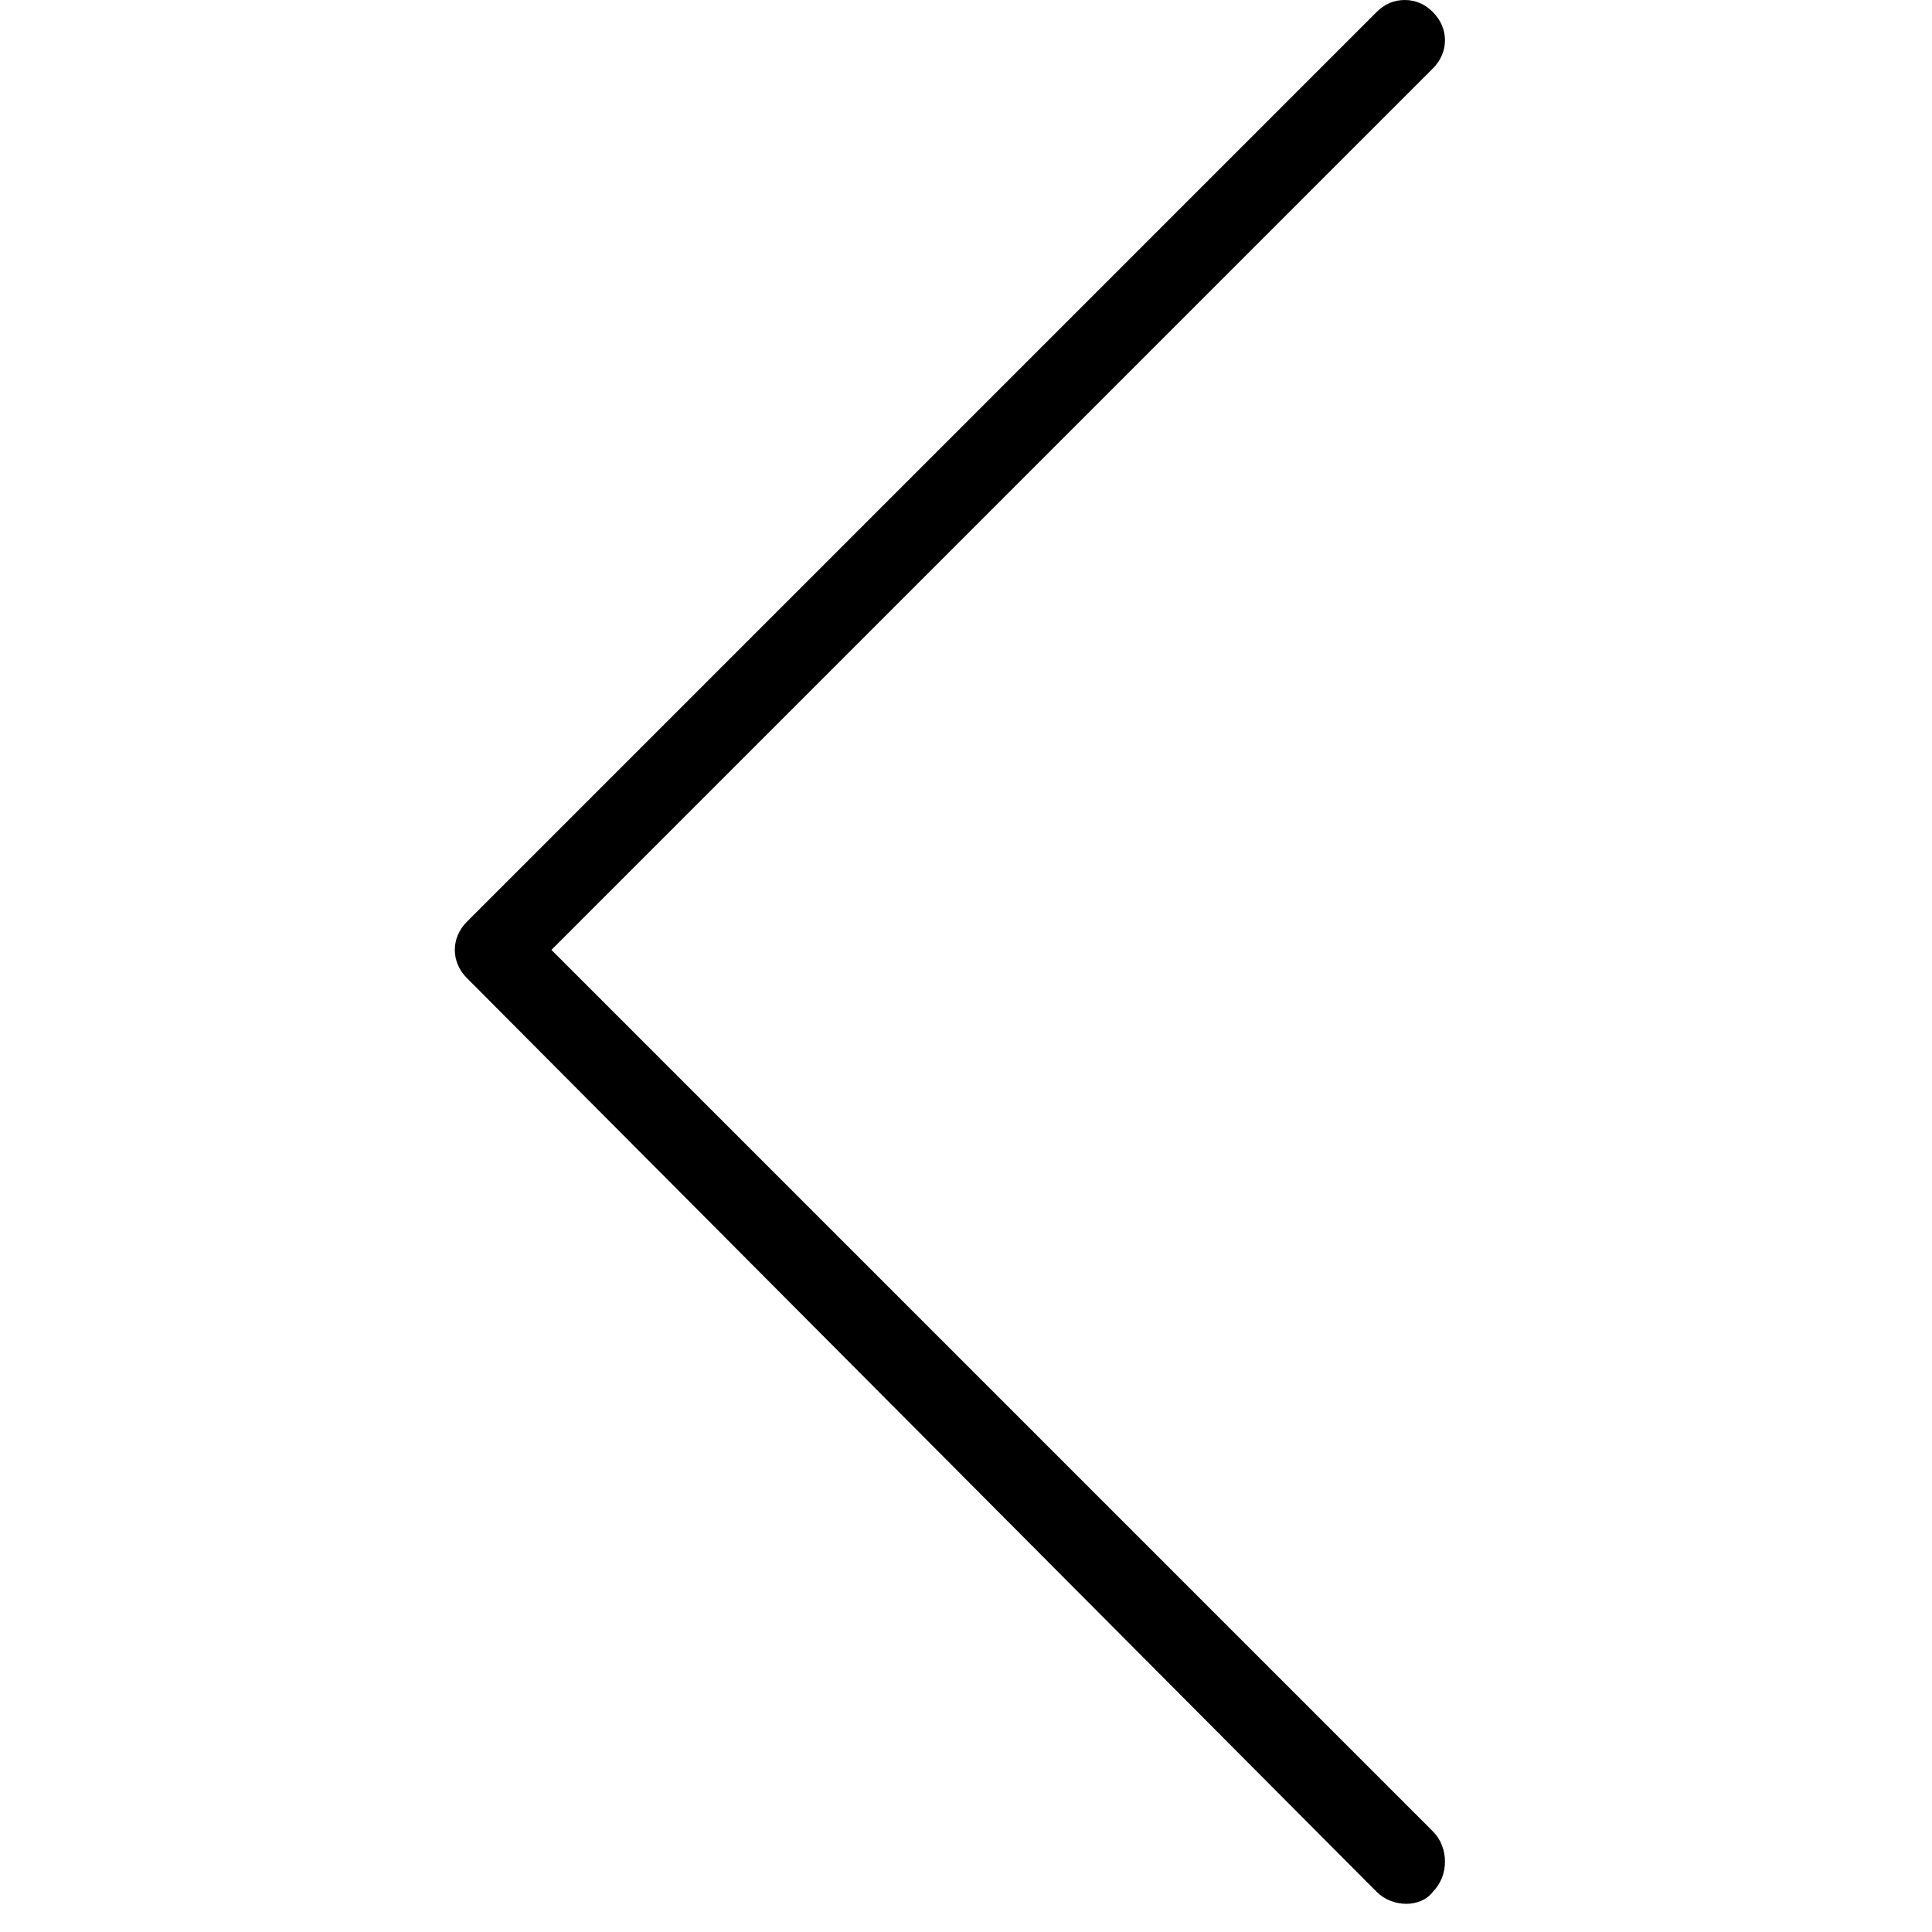 <svg version="1.2" xmlns="http://www.w3.org/2000/svg" viewBox="0 0 48 48" width="48" height="48">
	<title>right-arrow-svgrepo-com-svg</title>
	<style>
		.s0 { fill: #000000 } 
	</style>
	<g id="Layer">
		<path id="Layer" class="s0" d="m34.9 0q0.4 0 0.7 0.3c0.4 0.4 0.4 1 0 1.4l-21.9 21.9 21.9 21.9c0.4 0.4 0.4 1.1 0 1.5-0.3 0.4-1 0.4-1.4 0l-22.6-22.7c-0.4-0.4-0.4-1 0-1.4l22.6-22.6q0.3-0.3 0.7-0.3z"/>
	</g>
</svg>